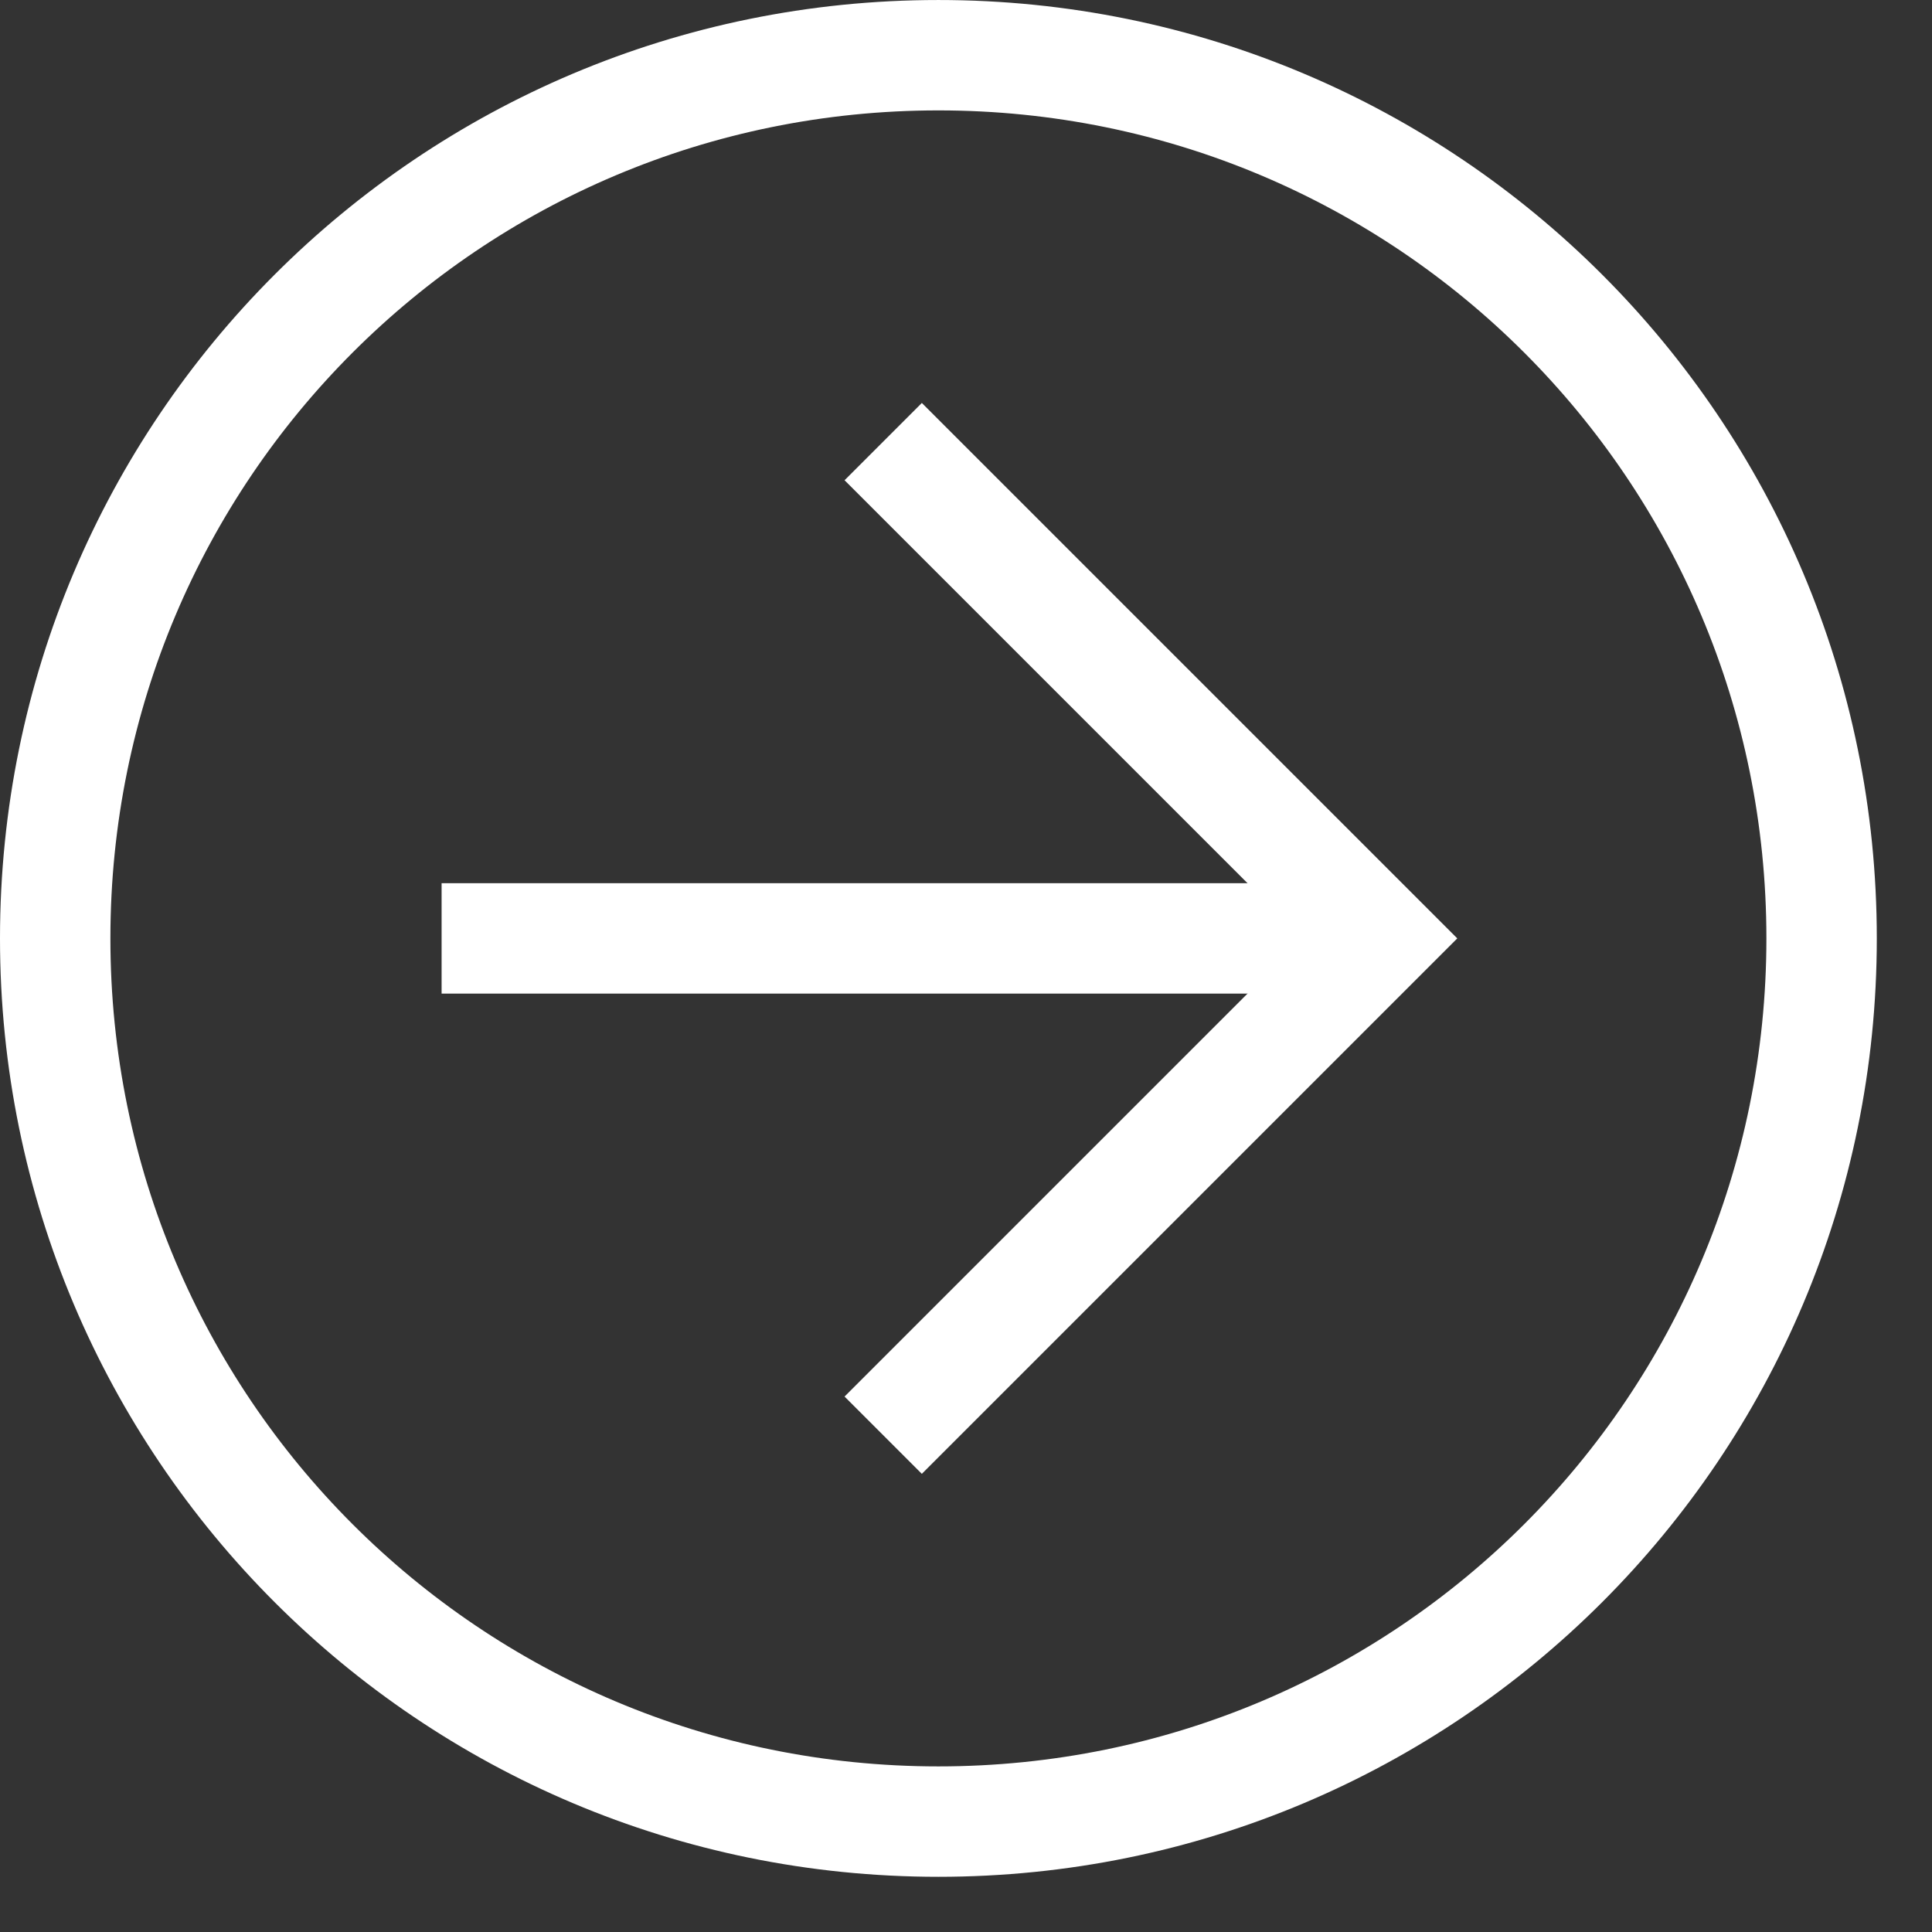 <svg width="14" height="14" viewBox="0 0 14 14" fill="none" xmlns="http://www.w3.org/2000/svg">
<rect x="0" y="0" width="14" height="14" fill="#333333" stroke="none"/>
<path d="M6.8 9.9899e-05C10.56 0 13.6 3.04 13.6 6.8C13.6 10.56 10.56 13.6 6.8 13.6C3.04 13.6 5.15335e-06 10.56 5.48206e-06 6.8C5.81077e-06 3.04 3.04 9.95702e-05 6.8 9.9899e-05ZM6.8 12.8C10.12 12.8 12.8 10.12 12.8 6.8C12.8 3.48 10.12 0.8 6.8 0.8C3.48 0.8 0.8 3.48 0.8 6.8C0.8 10.12 3.48 12.8 6.8 12.8Z" fill="white"/>
<path d="M6.68 2.92L10.56 6.8L6.68 10.68L6.12 10.12L9.44 6.8L6.12 3.48L6.68 2.92Z" fill="white"/>
<path d="M10 7.2L3.2 7.2L3.2 6.4L10 6.4L10 7.2Z" fill="white"/>
</svg>

